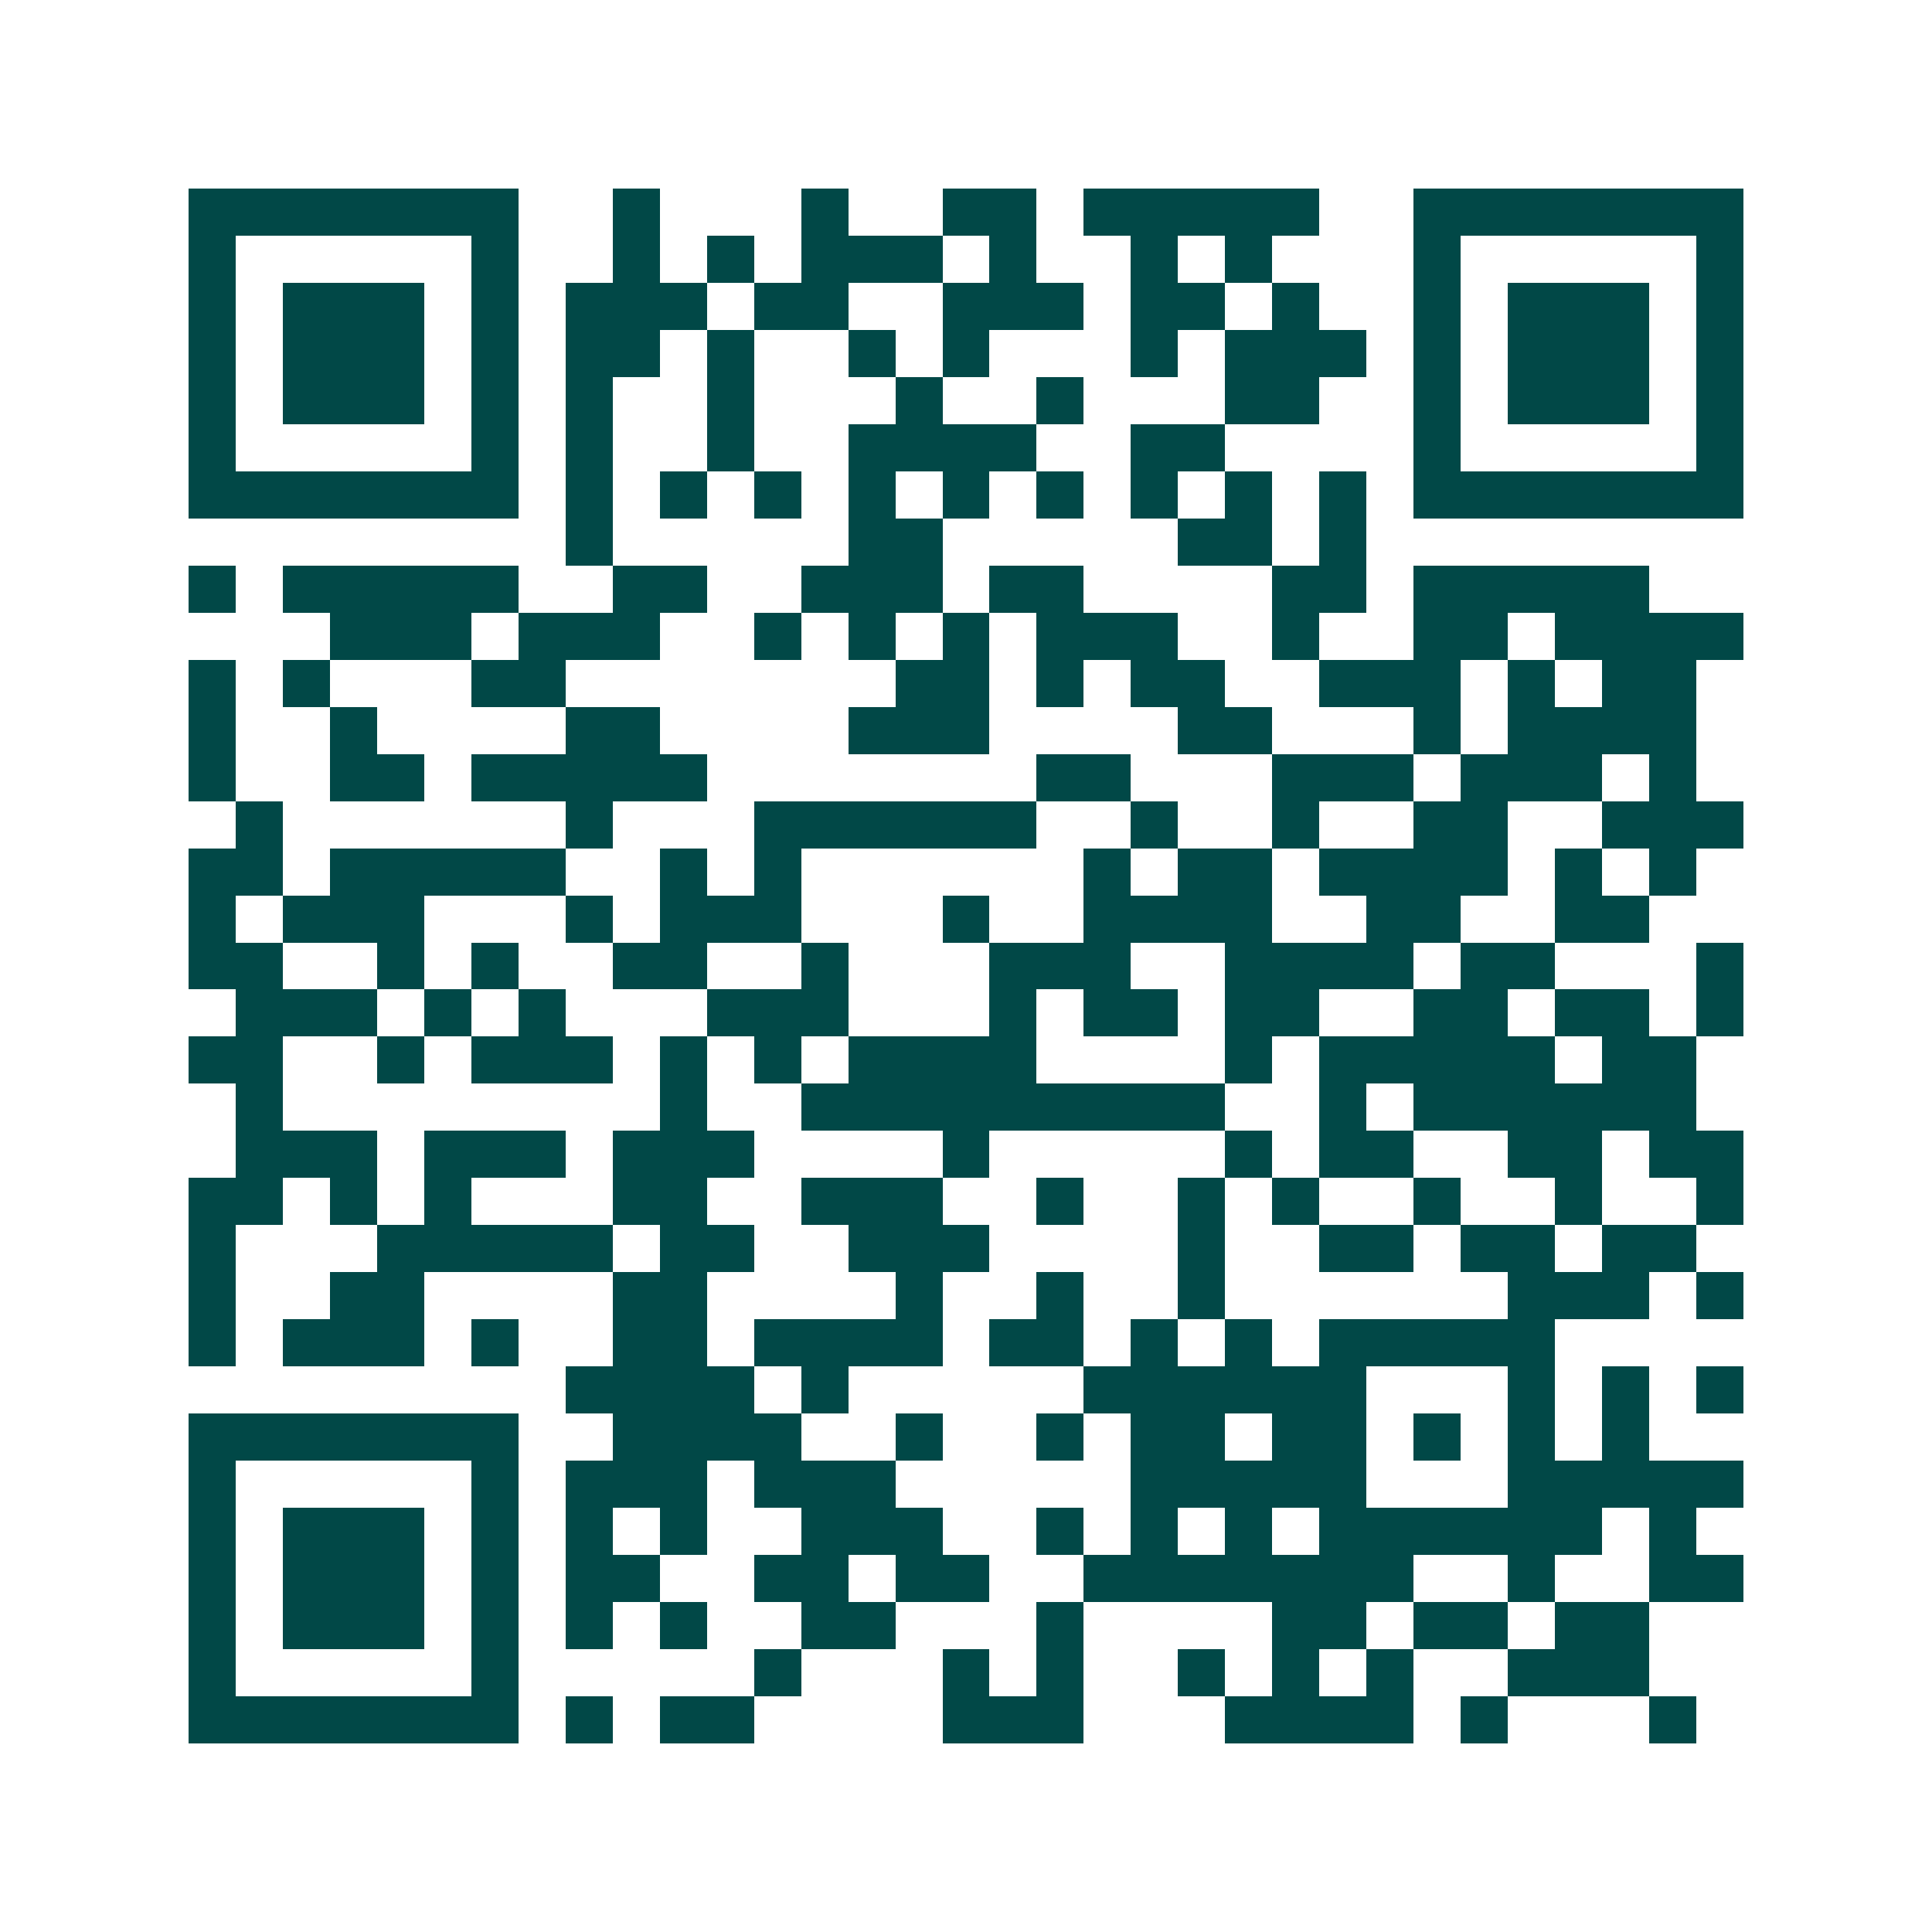 <svg xmlns="http://www.w3.org/2000/svg" width="200" height="200" viewBox="0 0 41 41" shape-rendering="crispEdges"><path fill="#ffffff" d="M0 0h41v41H0z"/><path stroke="#014847" d="M4 4.5h7m2 0h1m3 0h1m2 0h2m1 0h5m2 0h7M4 5.5h1m5 0h1m2 0h1m1 0h1m1 0h3m1 0h1m2 0h1m1 0h1m3 0h1m5 0h1M4 6.5h1m1 0h3m1 0h1m1 0h3m1 0h2m2 0h3m1 0h2m1 0h1m2 0h1m1 0h3m1 0h1M4 7.5h1m1 0h3m1 0h1m1 0h2m1 0h1m2 0h1m1 0h1m3 0h1m1 0h3m1 0h1m1 0h3m1 0h1M4 8.5h1m1 0h3m1 0h1m1 0h1m2 0h1m3 0h1m2 0h1m3 0h2m2 0h1m1 0h3m1 0h1M4 9.5h1m5 0h1m1 0h1m2 0h1m2 0h4m2 0h2m4 0h1m5 0h1M4 10.5h7m1 0h1m1 0h1m1 0h1m1 0h1m1 0h1m1 0h1m1 0h1m1 0h1m1 0h1m1 0h7M12 11.5h1m5 0h2m5 0h2m1 0h1M4 12.5h1m1 0h5m2 0h2m2 0h3m1 0h2m4 0h2m1 0h5M7 13.5h3m1 0h3m2 0h1m1 0h1m1 0h1m1 0h3m2 0h1m2 0h2m1 0h4M4 14.5h1m1 0h1m3 0h2m7 0h2m1 0h1m1 0h2m2 0h3m1 0h1m1 0h2M4 15.5h1m2 0h1m4 0h2m4 0h3m4 0h2m3 0h1m1 0h4M4 16.5h1m2 0h2m1 0h5m7 0h2m3 0h3m1 0h3m1 0h1M5 17.5h1m6 0h1m3 0h6m2 0h1m2 0h1m2 0h2m2 0h3M4 18.5h2m1 0h5m2 0h1m1 0h1m6 0h1m1 0h2m1 0h4m1 0h1m1 0h1M4 19.5h1m1 0h3m3 0h1m1 0h3m3 0h1m2 0h4m2 0h2m2 0h2M4 20.5h2m2 0h1m1 0h1m2 0h2m2 0h1m3 0h3m2 0h4m1 0h2m3 0h1M5 21.5h3m1 0h1m1 0h1m3 0h3m3 0h1m1 0h2m1 0h2m2 0h2m1 0h2m1 0h1M4 22.5h2m2 0h1m1 0h3m1 0h1m1 0h1m1 0h4m4 0h1m1 0h5m1 0h2M5 23.5h1m8 0h1m2 0h9m2 0h1m1 0h6M5 24.5h3m1 0h3m1 0h3m4 0h1m5 0h1m1 0h2m2 0h2m1 0h2M4 25.5h2m1 0h1m1 0h1m3 0h2m2 0h3m2 0h1m2 0h1m1 0h1m2 0h1m2 0h1m2 0h1M4 26.5h1m3 0h5m1 0h2m2 0h3m4 0h1m2 0h2m1 0h2m1 0h2M4 27.5h1m2 0h2m4 0h2m4 0h1m2 0h1m2 0h1m6 0h3m1 0h1M4 28.5h1m1 0h3m1 0h1m2 0h2m1 0h4m1 0h2m1 0h1m1 0h1m1 0h5M12 29.5h4m1 0h1m5 0h6m3 0h1m1 0h1m1 0h1M4 30.5h7m2 0h4m2 0h1m2 0h1m1 0h2m1 0h2m1 0h1m1 0h1m1 0h1M4 31.5h1m5 0h1m1 0h3m1 0h3m5 0h5m3 0h5M4 32.5h1m1 0h3m1 0h1m1 0h1m1 0h1m2 0h3m2 0h1m1 0h1m1 0h1m1 0h6m1 0h1M4 33.5h1m1 0h3m1 0h1m1 0h2m2 0h2m1 0h2m2 0h7m2 0h1m2 0h2M4 34.5h1m1 0h3m1 0h1m1 0h1m1 0h1m2 0h2m3 0h1m4 0h2m1 0h2m1 0h2M4 35.5h1m5 0h1m5 0h1m3 0h1m1 0h1m2 0h1m1 0h1m1 0h1m2 0h3M4 36.5h7m1 0h1m1 0h2m4 0h3m3 0h4m1 0h1m3 0h1"/></svg>
